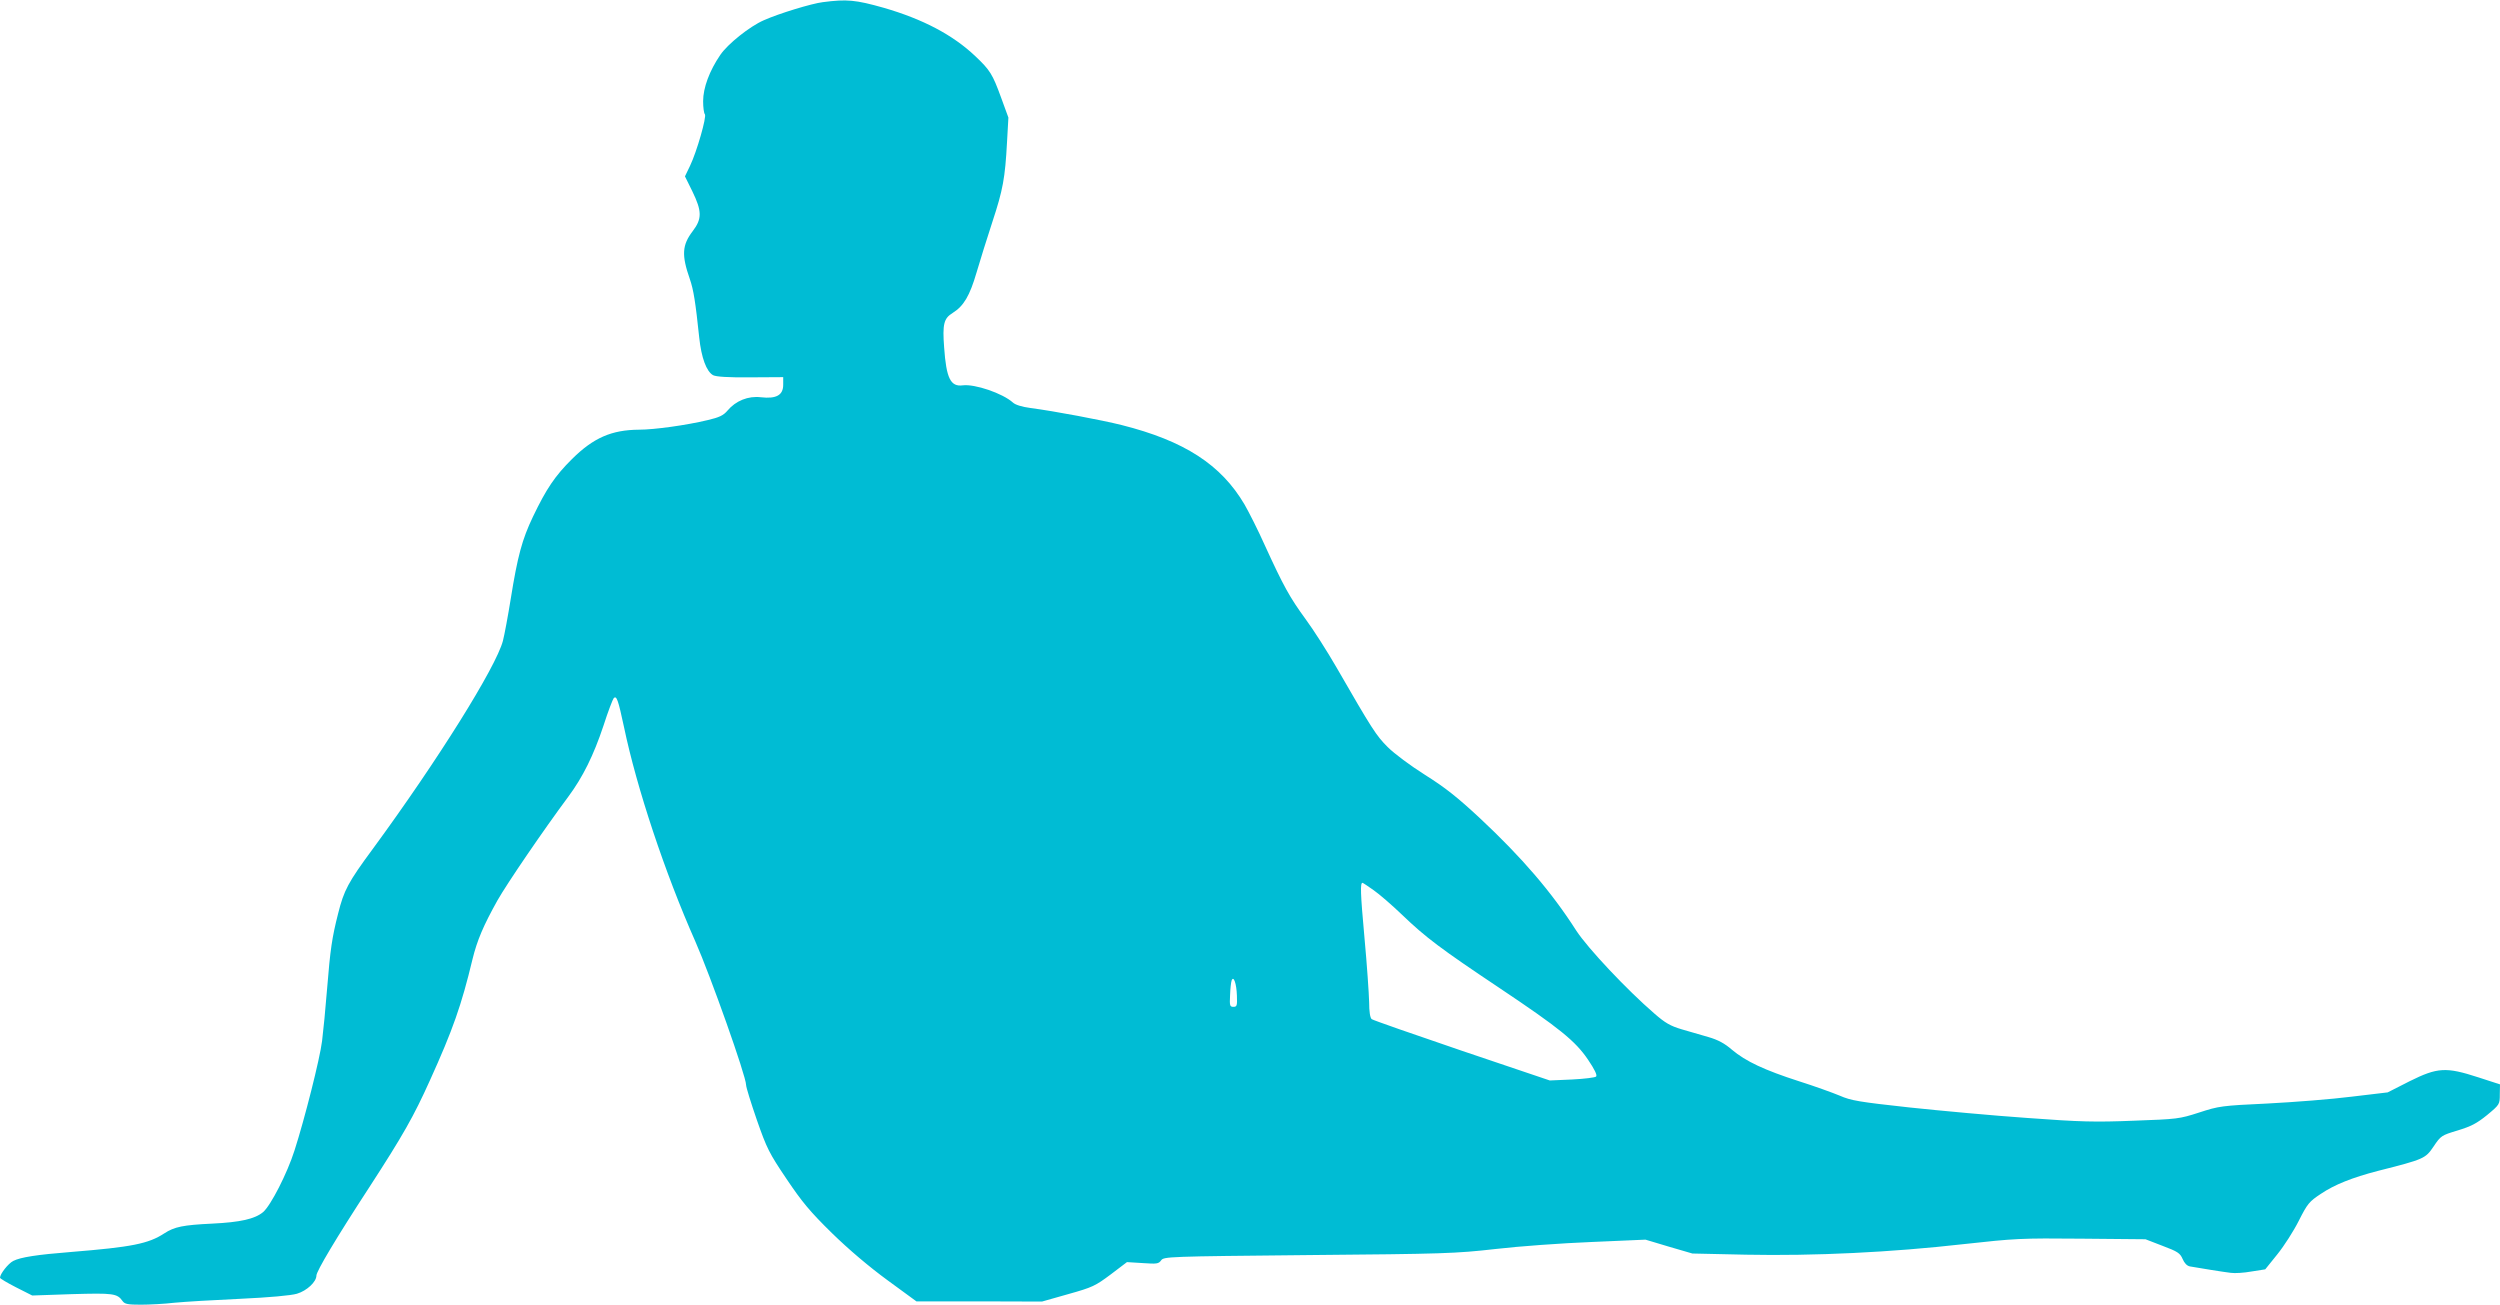 <?xml version="1.0" standalone="no"?>
<!DOCTYPE svg PUBLIC "-//W3C//DTD SVG 20010904//EN"
 "http://www.w3.org/TR/2001/REC-SVG-20010904/DTD/svg10.dtd">
<svg version="1.0" xmlns="http://www.w3.org/2000/svg"
 width="1280pt" height="668pt" viewBox="0 0 1280 668"
 preserveAspectRatio="xMidYMid meet">
<g transform="translate(0,668) scale(0.1,-0.1)"
fill="#00bcd4" stroke="none">
<path d="M4213 6669 c-57 -7 -225 -58 -303 -93 -71 -31 -184 -121 -222 -177
-56 -82 -88 -169 -88 -237 0 -32 4 -62 9 -67 10 -12 -41 -191 -76 -264 l-26
-54 38 -77 c49 -101 50 -140 2 -203 -55 -72 -58 -123 -15 -246 19 -55 29 -118
48 -299 11 -104 37 -174 71 -193 16 -8 75 -12 191 -11 l168 1 0 -39 c0 -53
-35 -73 -114 -64 -65 8 -129 -18 -171 -68 -21 -25 -42 -35 -102 -49 -108 -26
-273 -49 -351 -49 -140 -1 -233 -41 -343 -150 -87 -86 -132 -153 -200 -295
-56 -117 -79 -203 -114 -421 -14 -87 -32 -184 -40 -215 -35 -134 -333 -611
-666 -1065 -127 -172 -148 -212 -178 -332 -31 -122 -40 -183 -56 -381 -8 -102
-20 -224 -26 -271 -11 -90 -90 -402 -141 -560 -37 -117 -122 -283 -161 -316
-42 -35 -116 -52 -262 -59 -147 -7 -192 -16 -244 -50 -81 -53 -167 -70 -476
-95 -177 -14 -260 -27 -297 -46 -26 -13 -68 -67 -68 -86 0 -4 37 -26 82 -49
l83 -42 203 7 c212 6 232 4 260 -36 11 -15 27 -18 93 -18 44 0 121 4 172 10
51 5 201 14 335 20 151 7 261 17 292 26 51 15 100 61 100 93 0 22 101 192 270
451 175 270 228 364 311 548 117 258 162 386 218 620 24 98 56 173 128 302 50
88 235 359 362 530 75 101 130 212 181 365 23 72 47 134 52 140 15 16 23 -8
53 -148 65 -311 209 -745 365 -1097 78 -177 260 -690 260 -735 0 -12 25 -92
55 -179 51 -146 63 -170 152 -302 80 -119 120 -167 232 -277 86 -84 191 -173
284 -241 l149 -109 321 0 322 -1 134 38 c125 35 139 42 218 101 l83 63 81 -5
c72 -5 81 -4 94 14 14 19 31 20 754 27 694 6 754 8 957 31 119 14 341 30 493
36 l276 12 120 -36 120 -35 275 -6 c348 -7 744 12 1113 54 263 29 294 31 605
28 l327 -3 88 -34 c77 -29 89 -37 102 -67 9 -21 22 -35 37 -38 51 -9 175 -29
210 -33 20 -3 68 0 106 7 l70 11 62 77 c34 42 84 120 110 172 44 87 53 98 112
137 71 48 162 84 293 118 237 60 243 63 285 125 37 55 40 57 123 82 69 21 98
36 151 79 64 53 65 55 65 105 l1 52 -111 36 c-166 54 -209 51 -352 -20 l-112
-57 -185 -22 c-102 -13 -295 -28 -430 -35 -235 -11 -249 -13 -350 -46 -102
-33 -112 -34 -335 -42 -199 -8 -273 -6 -545 14 -173 12 -445 37 -605 54 -256
28 -298 35 -355 60 -36 15 -130 49 -209 74 -177 57 -273 102 -343 161 -38 33
-72 51 -120 65 -38 11 -100 29 -138 40 -57 17 -84 32 -140 81 -139 120 -341
334 -400 425 -126 197 -278 374 -493 575 -115 107 -178 157 -280 221 -76 48
-158 109 -192 143 -59 59 -79 90 -264 411 -45 78 -115 188 -157 245 -81 111
-112 167 -209 379 -33 74 -80 167 -103 207 -120 204 -308 326 -630 407 -100
25 -343 71 -466 87 -44 6 -77 16 -90 28 -52 47 -195 96 -257 88 -62 -8 -84 36
-95 194 -9 119 -2 149 44 177 56 35 87 87 122 207 18 61 54 177 81 259 54 164
65 223 75 409 l7 125 -38 104 c-43 118 -56 139 -131 210 -116 110 -269 190
-469 248 -145 41 -189 45 -312 29z m2819 -4546 c29 -20 96 -78 148 -128 119
-114 194 -171 495 -372 311 -208 391 -273 456 -369 33 -49 48 -79 41 -86 -5
-5 -61 -12 -123 -15 l-114 -5 -450 152 c-247 84 -456 157 -462 162 -8 7 -13
38 -13 87 -1 42 -11 191 -24 331 -21 230 -22 280 -10 280 2 0 28 -17 56 -37z
m-699 -541 c2 -51 0 -57 -18 -57 -18 0 -20 6 -17 60 1 33 5 67 8 75 10 27 25
-16 27 -78z"/>
</g>
</svg>
